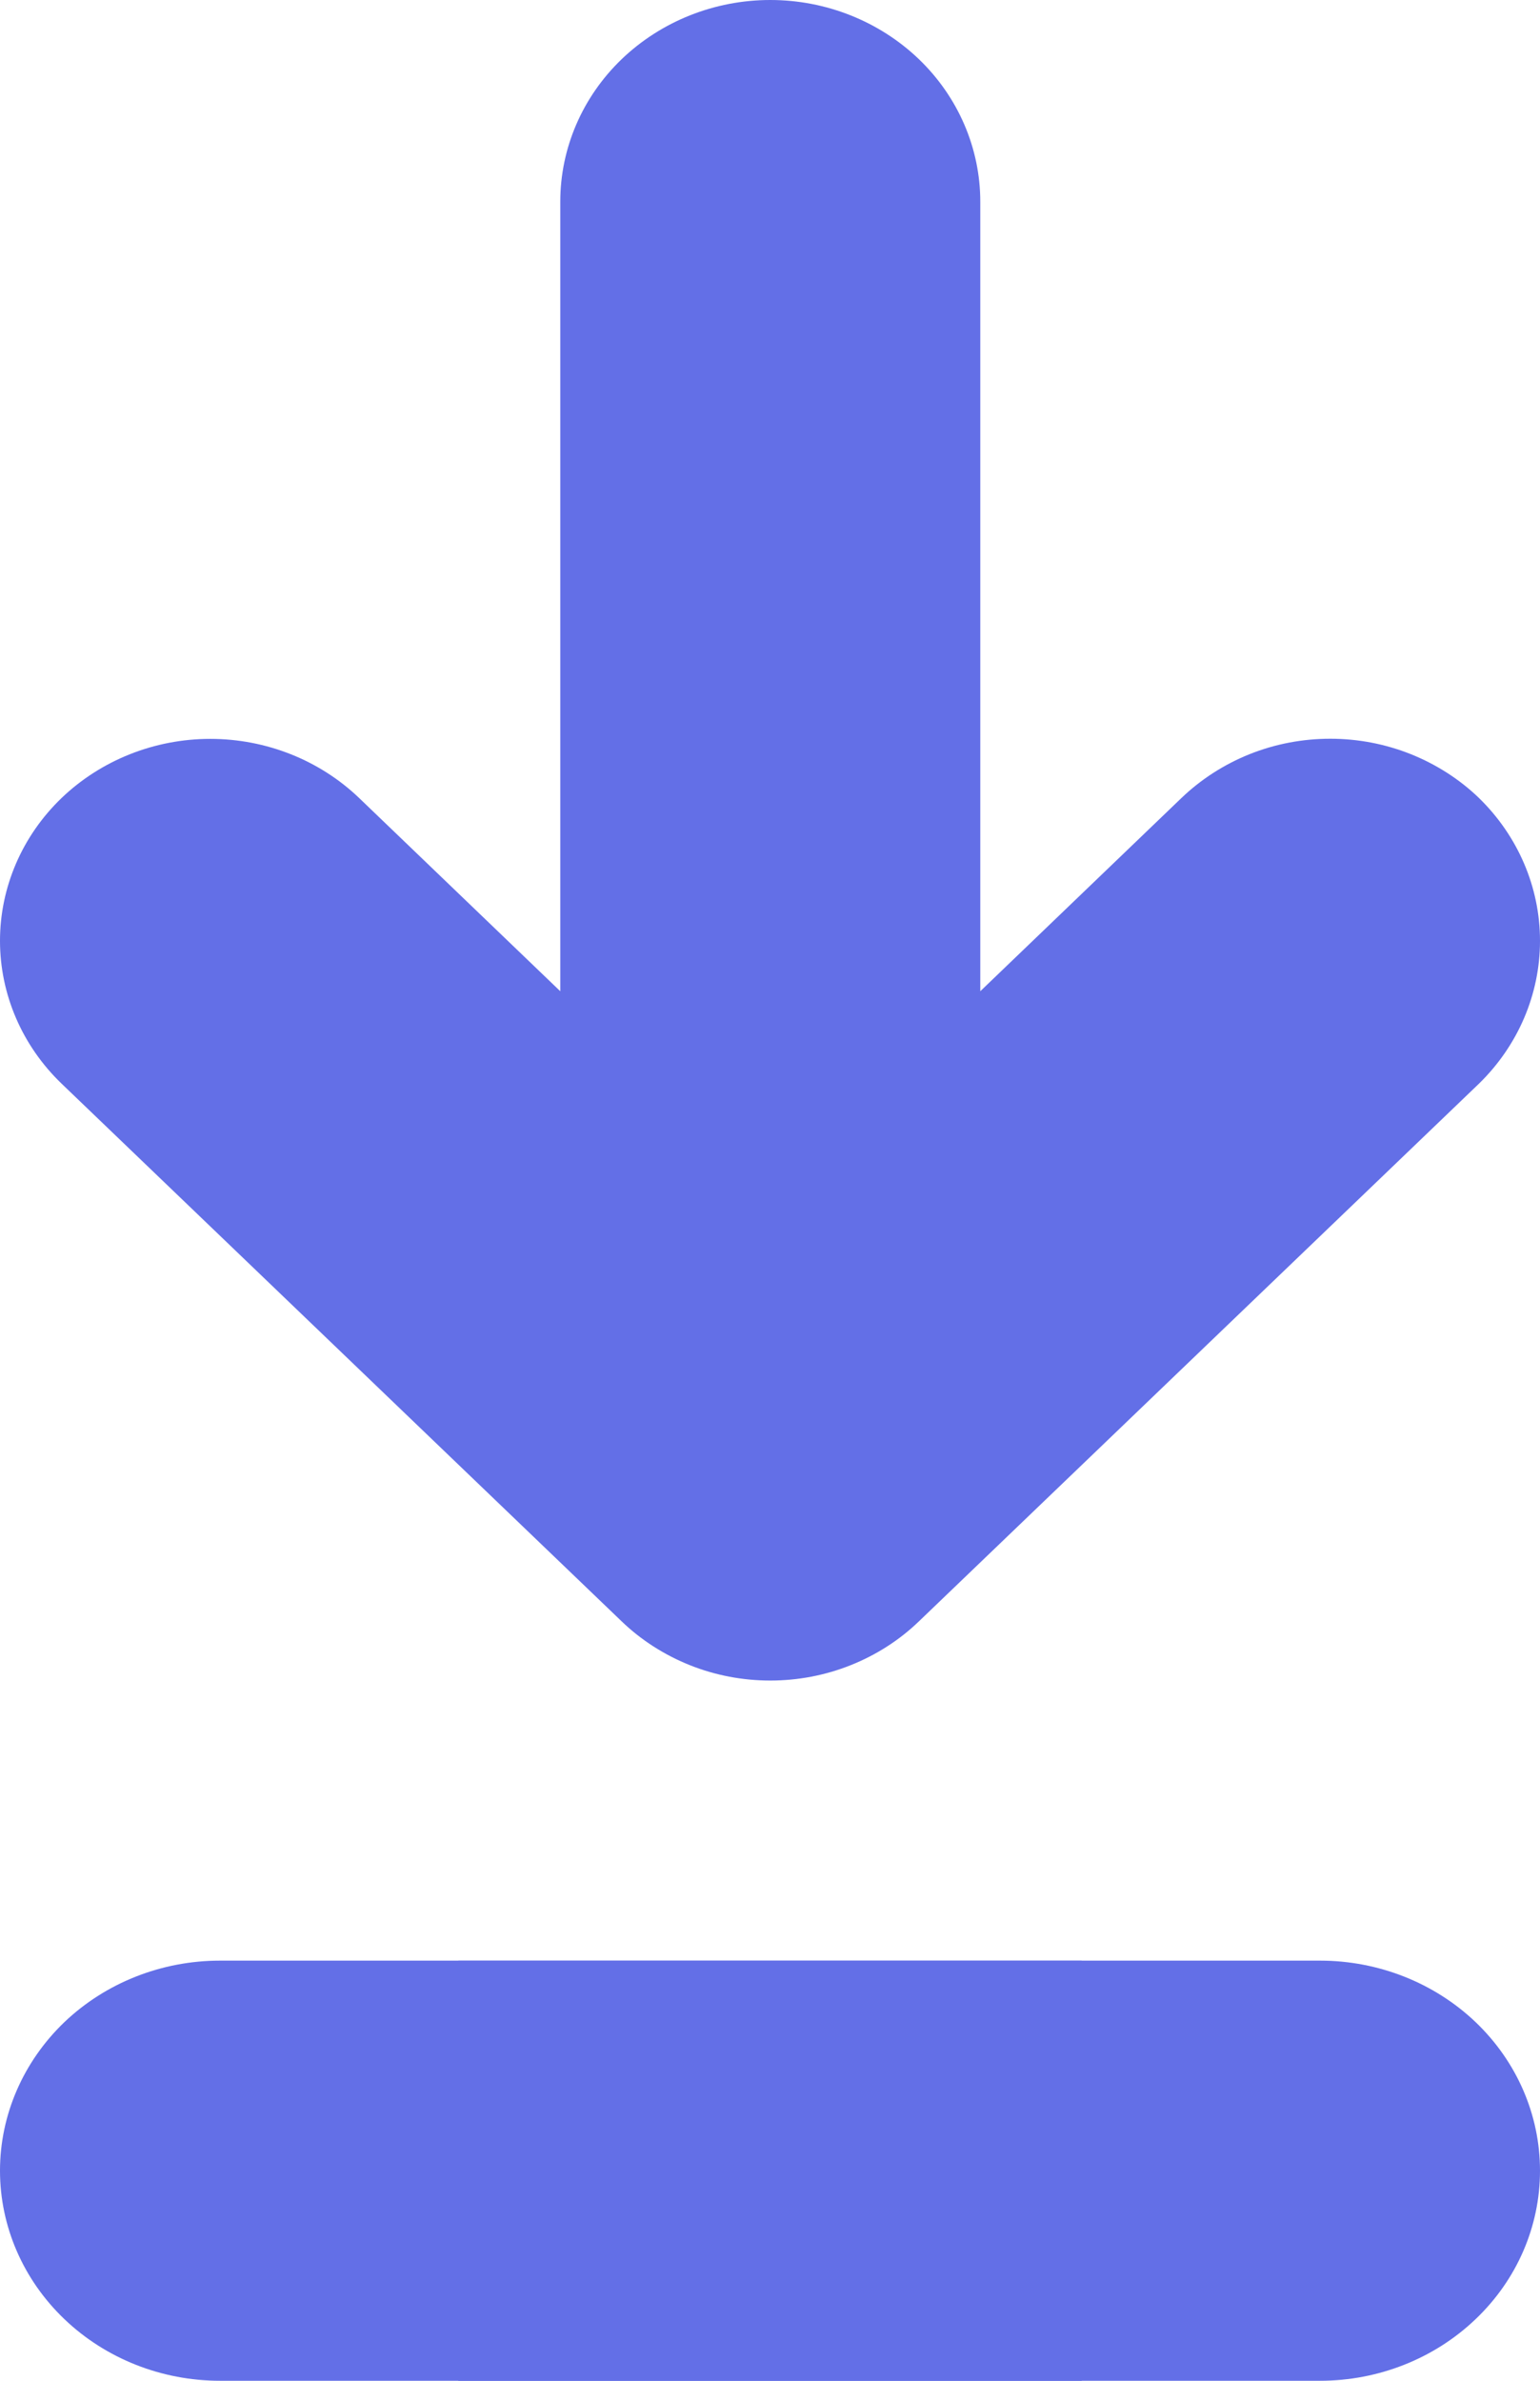 <svg width="11" height="17" viewBox="0 0 11 17" fill="none" xmlns="http://www.w3.org/2000/svg">
<path d="M4.002 1.44L4.002 7.078L2.565 5.698C2.283 5.428 1.901 5.276 1.502 5.276C1.104 5.276 0.722 5.428 0.44 5.698C0.158 5.969 -2.47601e-07 6.336 -2.30883e-07 6.718C-2.14165e-07 7.1 0.158 7.467 0.44 7.738L4.44 11.577C4.579 11.711 4.745 11.817 4.927 11.89C5.109 11.963 5.305 12 5.502 12C5.699 12 5.895 11.963 6.077 11.89C6.26 11.817 6.425 11.711 6.564 11.577L10.564 7.738C10.843 7.466 11 7.1 11 6.718C11 6.336 10.843 5.97 10.564 5.698C10.425 5.564 10.259 5.458 10.077 5.385C9.894 5.312 9.699 5.275 9.502 5.275C9.304 5.275 9.109 5.312 8.926 5.385C8.744 5.458 8.579 5.564 8.439 5.698L7.002 7.078L7.002 1.44C7.002 1.058 6.844 0.692 6.563 0.422C6.281 0.152 5.9 -1.06283e-07 5.502 -8.88958e-08C5.104 -7.15081e-08 4.723 0.152 4.441 0.422C4.16 0.692 4.002 1.058 4.002 1.44Z" fill="#636FE7"/>
<path d="M7.726 17L1.571 17C1.155 17 0.755 16.842 0.46 16.56C0.166 16.279 3.79572e-08 15.898 0 15.5C-3.79572e-08 15.102 0.166 14.721 0.46 14.439C0.755 14.158 1.155 14 1.571 14L7.726 14V17Z" fill="#636FE7"/>
<path d="M3.274 17L9.429 17C9.845 17 10.245 16.842 10.54 16.56C10.835 16.279 11 15.898 11 15.5C11 15.102 10.835 14.721 10.54 14.439C10.245 14.158 9.845 14 9.429 14L3.274 14L3.274 17Z" fill="#636FE7"/>
</svg>
